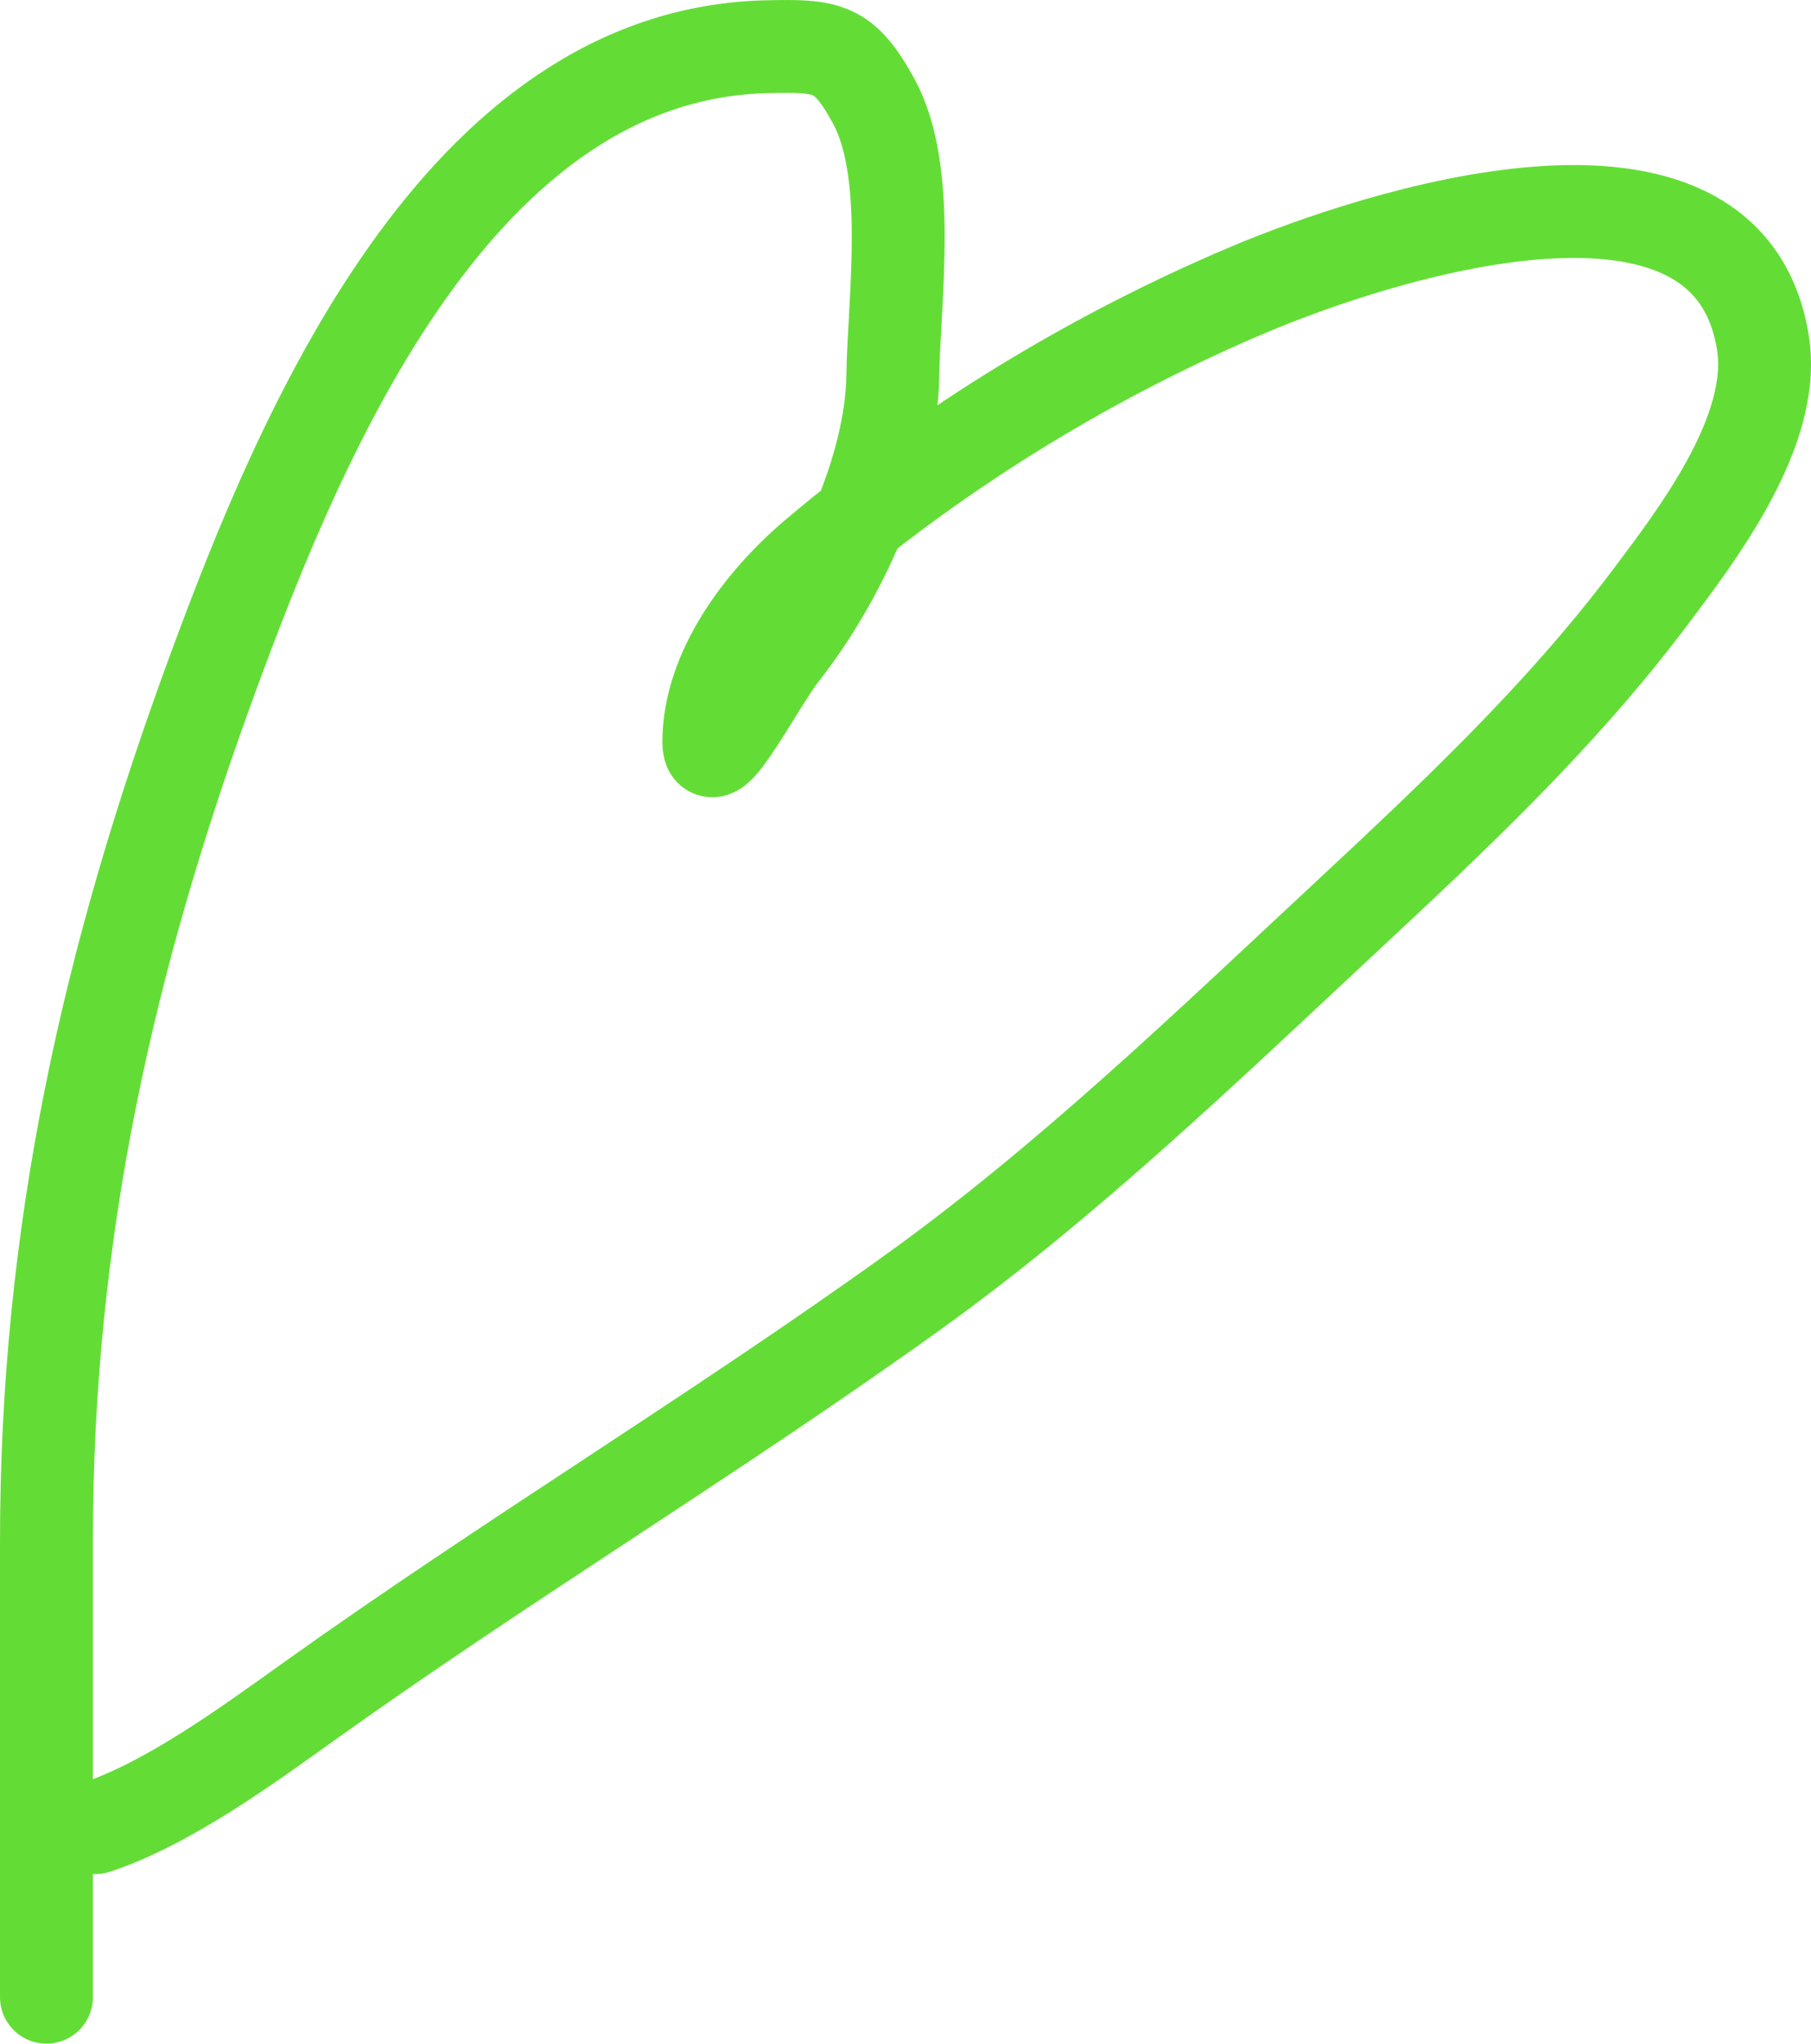 <?xml version="1.0" encoding="UTF-8"?> <svg xmlns="http://www.w3.org/2000/svg" width="39" height="44" viewBox="0 0 39 44" fill="none"><path d="M1 43C1 39.73 1 36.46 1 33.19C1 26.545 2.319 20.638 4.61 14.424C6.484 9.342 9.882 1.148 16.526 1.006C17.822 0.978 18.175 1.006 18.816 2.179C19.648 3.707 19.253 6.418 19.226 8.106C19.195 10.076 18.08 12.485 16.849 14.047C16.334 14.701 15.264 16.802 15.264 15.975C15.264 14.439 16.402 12.935 17.553 11.961C20.334 9.607 23.524 7.66 26.887 6.237C29.552 5.109 37.214 2.566 37.967 7.396C38.261 9.288 36.541 11.527 35.516 12.888C33.578 15.46 31.263 17.624 28.912 19.815C25.939 22.585 22.964 25.45 19.652 27.828C15.403 30.88 10.915 33.587 6.665 36.624C5.346 37.567 3.621 38.833 2.057 39.348" stroke="#63DD36" stroke-width="2" stroke-linecap="round"></path></svg> 